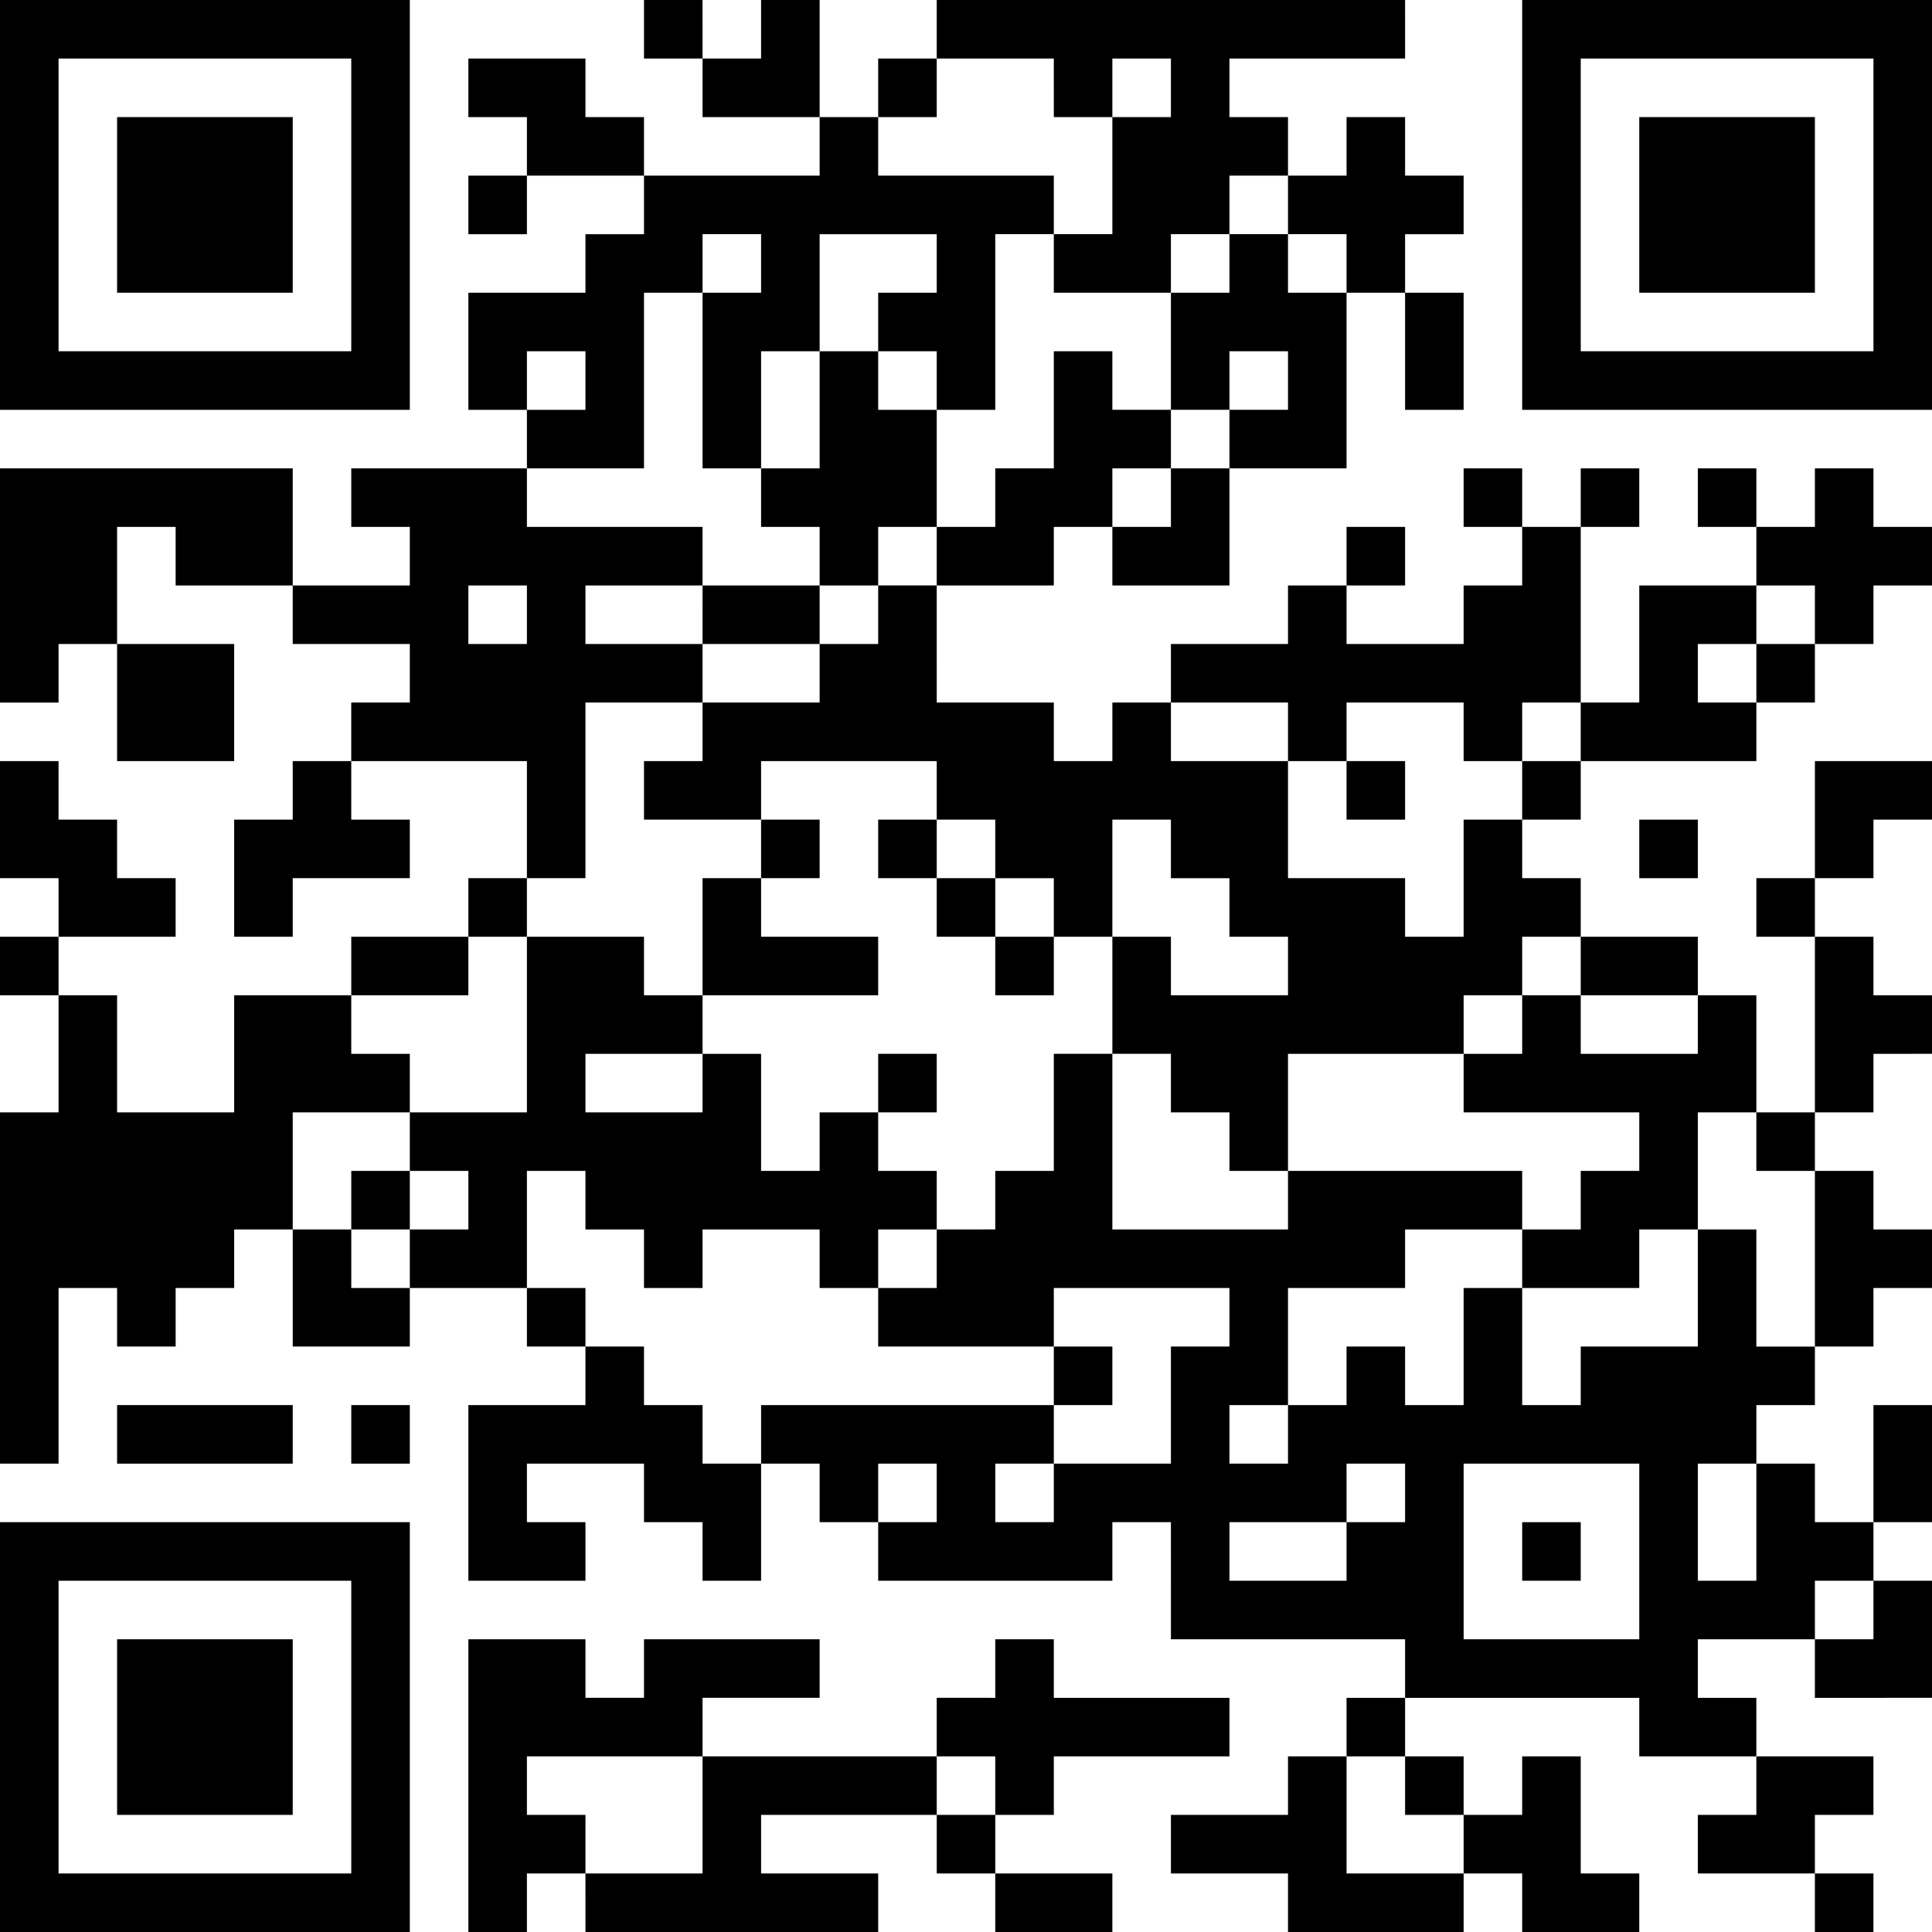 <?xml version="1.0" encoding="utf-8"?>
<!-- Generator: Adobe Illustrator 29.5.1, SVG Export Plug-In . SVG Version: 9.03 Build 0)  -->
<svg version="1.0" id="レイヤー_1" xmlns="http://www.w3.org/2000/svg" xmlns:xlink="http://www.w3.org/1999/xlink" x="0px"
	 y="0px" viewBox="0 0 240 240" style="enable-background:new 0 0 240 240;" xml:space="preserve">
<style type="text/css">
	.st0{fill:#FFFFFF;}
</style>
<g>
	<rect class="st0" width="240" height="240"/>
	<g transform="translate(0,240) scale(0.05,-0.05)">
		<path d="M0,4290.91v-509.09h509.09h509.09v509.09V4800H509.09H0V4290.91z M872.73,4290.91v-363.64H509.09H145.45v363.64v363.64
			h363.64h363.64V4290.91z"/>
		<path d="M290.91,4290.91v-218.18h218.18h218.18v218.18v218.18H509.09H290.91V4290.91z"/>
		<path d="M1600,4727.27v-72.73h72.73h72.73v-72.73v-72.73h145.45h145.45v-72.73v-72.73h-218.18H1600v72.73v72.73h-72.73h-72.73
			v72.73v72.73h-145.45h-145.45v-72.73v-72.73h72.73h72.73v-72.73v-72.73h-72.73h-72.73v-72.73v-72.73h72.73h72.73v72.73v72.73
			h145.45H1600v-72.73v-72.73h-72.73h-72.73v-72.73v-72.73h-145.45h-145.45v-145.45v-145.45h72.73h72.73v-72.73v-72.73h-218.18
			H872.73v-72.73v-72.73h72.73h72.73v-72.73v-72.73H872.73H727.27v145.45v145.45H363.64H0v-290.91v-290.91h72.73h72.73v72.73V3200
			h72.73h72.73v-145.45v-145.45h145.45h145.45v145.45V3200H436.36H290.91v145.45v145.45h72.73h72.73v-72.73v-72.73h145.45h145.45
			v-72.73V3200h145.45h145.45v-72.73v-72.73h-72.73h-72.73v-72.73v-72.73H800h-72.73v-72.73v-72.73h-72.73h-72.73v-145.45v-145.45
			h72.73h72.73v72.73v72.73h145.45h145.45v72.73v72.73h-72.73h-72.73v72.73v72.73h218.18h218.18v-145.45v-145.45h-72.73h-72.73
			v-72.73v-72.73h-145.45H872.73V2400v-72.73H727.27H581.82v-145.45v-145.45H436.36H290.91v145.45v145.45h-72.73h-72.73V2400v72.73
			h145.45h145.45v72.73v72.73h-72.73h-72.73v72.73v72.73h-72.73h-72.73v72.73v72.73H72.73H0v-145.45v-145.45h72.73h72.73v-72.73
			v-72.73H72.73H0V2400v-72.73h72.73h72.73v-145.45v-145.45H72.73H0V1600v-436.36h72.73h72.73v218.18V1600h72.73h72.73v-72.73
			v-72.73h72.73h72.73v72.73V1600h72.73h72.73v72.73v72.73h72.73h72.73V1600v-145.45h145.45h145.45v72.73V1600h145.45h145.45v-72.73
			v-72.73h72.73h72.73v-72.73v-72.73h-145.45h-145.45v-218.18V872.73h145.45h145.45v72.73v72.73h-72.73h-72.73v72.73v72.73h145.45
			H1600v-72.73v-72.73h72.73h72.73v-72.73v-72.73h72.73h72.73v145.45v145.45h72.73h72.73v-72.73v-72.73h72.73h72.73v-72.73v-72.73
			h290.91h290.91v72.73v72.73h72.73h72.73V872.73V727.27H3200h290.91v-72.73v-72.73h-72.73h-72.73v-72.73v-72.73h-72.73H3200v-72.73
			v-72.73h-145.45h-145.45v-72.73v-72.73h145.45H3200V72.73V0h218.18h218.18v72.73v72.73h72.73h72.73V72.73V0h145.45h145.45v72.73
			v72.73H4000h-72.73v145.45v145.45h-72.73h-72.73v-72.73v-72.73h-72.73h-72.73v72.73v72.73h-72.73h-72.73v72.73v72.73h290.91
			h290.91v-72.73v-72.73h145.45h145.45v-72.73v-72.73h-72.73h-72.73v-72.73v-72.73h145.45h145.45V72.73V0h72.73h72.73v72.73v72.73
			h-72.73h-72.73v72.73v72.73h72.73h72.73v72.73v72.73h-145.45h-145.45v72.73v72.73h-72.73h-72.73v72.73v72.73h145.45h145.45v-72.73
			v-72.73h145.45H4800v145.45v145.45h-72.73h-72.73v72.73v72.73h72.73H4800v145.45v145.45h-72.73h-72.73v-145.45v-145.45h-72.73
			h-72.73v72.73v72.73h-72.73h-72.73v72.73v72.73h72.73h72.73v72.73v72.73h72.73h72.73v72.73V1600h72.73H4800v72.73v72.73h-72.73
			h-72.73v72.73v72.73h-72.73h-72.73v72.73v72.73h72.73h72.73v72.73v72.73h72.73H4800v72.73v72.73h-72.73h-72.73V2400v72.73h-72.73
			h-72.73v72.73v72.73h72.73h72.73v72.73v72.73h72.73H4800v72.73v72.73h-145.45h-145.45v-145.45v-145.45h-72.73h-72.73v-72.73
			v-72.73h72.73h72.73v-218.18v-218.18h-72.73h-72.73v145.45v145.45h-72.73h-72.73V2400v72.73h-145.45h-145.45v72.73v72.73h-72.73
			h-72.73v72.73v72.73h72.73h72.73v72.73v72.73h218.18h218.18v72.73v72.73h72.73h72.73v72.73V3200h72.73h72.73v72.73v72.73h72.73
			H4800v72.73v72.73h-72.73h-72.73v72.73v72.73h-72.73h-72.73v-72.73v-72.73h-72.73h-72.73v72.73v72.73h-72.73h-72.73v-72.73v-72.73
			h72.73h72.73v-72.73v-72.73h-145.45h-145.45V3200v-145.45H4000h-72.73v218.18v218.18H4000h72.73v72.73v72.73H4000h-72.73v-72.73
			v-72.73h-72.73h-72.73v72.73v72.73h-72.73h-72.73v-72.73v-72.73h72.73h72.73v-72.73v-72.73h-72.73h-72.73v-72.73V3200h-145.45
			h-145.45v72.73v72.73h72.73h72.73v72.73v72.73h-72.73h-72.73v-72.73v-72.73h-72.73H3200v-72.73V3200h-145.45h-145.45v-72.73
			v-72.73h-72.73h-72.73v-72.73v-72.73h-72.73h-72.73v72.73v72.73h-145.45h-145.45V3200v145.45h145.45h145.45v72.73v72.73h72.73
			h72.73v-72.73v-72.73h145.45h145.45v145.45v145.45H3200h145.45v218.18v218.18h72.73h72.73v-145.45v-145.45h72.73h72.73v145.45
			v145.45h-72.73h-72.73v72.73v72.73h72.73h72.73v72.73v72.73h-72.73h-72.73v72.73v72.73h-72.73h-72.73v-72.73v-72.73h-72.73H3200
			v72.73v72.73h-72.73h-72.73v72.73v72.73h218.18h218.18v72.73V4800h-581.82h-581.82v-72.73v-72.73h-72.73h-72.73v-72.73v-72.73
			h-72.73h-72.73v145.45V4800h-72.73h-72.73v-72.73v-72.73h-72.73h-72.73v72.73V4800h-72.73H1600V4727.27z M2618.18,4581.82v-72.73
			h72.73h72.73v72.73v72.73h72.73h72.73v-72.73v-72.73h-72.73h-72.73v-145.45v-145.45h-72.73h-72.73v-72.73v-72.73h145.45h145.45
			v72.73v72.73h72.73h72.73v72.73v72.73h72.73H3200v-72.73v-72.73h72.73h72.73v-72.73v-72.73h-72.73H3200v72.73v72.73h-72.73h-72.73
			v-72.73v-72.73h-72.73h-72.73v-145.45v-145.45h72.73h72.73v72.73v72.73h72.73H3200v-72.73v-72.73h-72.73h-72.73v-72.73v-72.73
			h-72.73h-72.73v-72.73v-72.73h-72.73h-72.73v72.73v72.73h72.73h72.73v72.73v72.73h-72.73h-72.73v72.73v72.73h-72.73h-72.73
			v-145.45v-145.45h-72.73h-72.73v-72.73v-72.73H2400h-72.73v-72.73v-72.73h-72.73h-72.73v-72.73V3200h-72.73h-72.73v-72.73v-72.73
			h-145.45h-145.45v-72.73v-72.73h-72.73H1600v-72.73v-72.73h145.45h145.45v72.73v72.73h218.18h218.18v-72.73v-72.73H2400h72.73
			v-72.73v-72.73h72.73h72.73v-72.73v-72.73h72.73h72.73v145.45v145.45h72.73h72.73v-72.73v-72.73h72.73h72.73v-72.73v-72.73h72.73
			H3200V2400v-72.73h-145.45h-145.45V2400v72.73h-72.73h-72.73v-145.45v-145.45h72.73h72.73v-72.73v-72.73h72.73h72.73v-72.73
			v-72.73h72.73H3200v145.45v145.45h218.18h218.18v72.73v72.73h72.73h72.73V2400v72.73h72.73h72.73V2400v-72.73h145.45h145.45
			v-72.73v-72.73h-145.45h-145.45v72.73v72.73h-72.73h-72.73v-72.73v-72.73h-72.73h-72.73v-72.73v-72.73h218.18h218.18v-72.73
			v-72.73H4000h-72.73v-72.73v-72.73h-72.73h-72.73v-72.73V1600h145.45h145.45v72.73v72.73h72.73h72.73v145.45v145.45h72.73h72.73
			v-72.73v-72.73h72.73h72.73v-218.18v-218.18h-72.73h-72.73V1600v145.45h-72.73h-72.73V1600v-145.45h-145.45h-145.45v-72.73v-72.73
			h-72.73h-72.73v145.45V1600h-72.73h-72.73v-145.45v-145.45h-72.73h-72.73v72.73v72.73h-72.73h-72.73v-72.73v-72.73h-72.73H3200
			v-72.73v-72.73h-72.73h-72.73v72.73v72.73h72.73H3200v145.45V1600h145.45h145.45v72.73v72.73h145.45h145.45v72.73v72.73h-290.91
			H3200v-72.73v-72.73h-218.18h-218.18v218.18v218.18h-72.73h-72.73v-145.45v-145.45h-72.73h-72.73v-72.73v-72.73H2400h-72.73
			v-72.73V1600h-72.73h-72.73v-72.73v-72.73H2400h218.18v72.73V1600h218.18h218.18v-72.73v-72.73h-72.73h-72.73v-145.45v-145.45
			h-145.45h-145.45v-72.73v-72.73h-72.73h-72.73v72.73v72.73h72.73h72.73v72.73v72.73h-363.64h-363.64v-72.73v-72.73h-72.73h-72.73
			v72.73v72.73h-72.73H1600v72.73v72.73h-72.73h-72.73v72.73V1600h-72.73h-72.73v145.45v145.45h72.73h72.73v-72.73v-72.73h72.73
			H1600v-72.73V1600h72.73h72.73v72.73v72.73h145.45h145.45v-72.73V1600h72.73h72.73v72.73v72.73h72.73h72.73v72.73v72.73h-72.73
			h-72.73v72.73v72.73h-72.73h-72.73v-72.73v-72.73h-72.73h-72.73v145.45v145.45h-72.73h-72.73v-72.73v-72.73H1600h-145.45v72.73
			v72.73H1600h145.45v72.73v72.73h-72.73H1600V2400v72.73h-145.45h-145.45v-218.18v-218.18h-145.45h-145.45v-72.73v-72.73h72.73
			h72.73v-72.73v-72.73h-72.73h-72.73v-72.73V1600h-72.73h-72.73v72.73v72.73H800h-72.73v145.45v145.45h145.45h145.45v72.73v72.73
			h-72.73h-72.73v72.73v72.73h145.45h145.45V2400v72.73h72.73h72.73v72.73v72.73h72.73h72.73v218.18v218.18H1600h145.45v72.73V3200
			H1600h-145.45v72.73v72.73H1600h145.45v72.73v72.73h-218.18h-218.18v72.73v72.73h145.45H1600v218.18v218.18h72.73h72.73v72.73
			v72.73h72.73h72.73v-72.73v-72.73h-72.73h-72.73v-218.18v-218.18h72.73h72.73v145.45v145.45h72.73h72.73v145.45v145.45h145.45
			h145.45v-72.73v-72.73h-72.73h-72.73V4000v-72.73h72.73h72.73v-72.73v-72.73H2400h72.73V4000v218.18h72.73h72.73v72.73v72.73H2400
			h-218.18v72.73v72.73h72.73h72.73v72.73v72.73h145.45h145.45V4581.82z M1454.55,3854.55v-72.73h-72.73h-72.73v72.73v72.73h72.73
			h72.73V3854.55z M1309.09,3272.73V3200h-72.73h-72.73v72.73v72.73h72.73h72.73V3272.73z M4509.09,3272.73V3200h-72.73h-72.73
			v-72.73v-72.73h-72.73h-72.73v72.73V3200h72.73h72.73v72.73v72.73h72.73h72.73V3272.73z M3200,2981.82v-72.73h72.73h72.73v72.73
			v72.73h145.45h145.45v-72.73v-72.73h72.73h72.73v72.73v72.73h72.73h72.73v-72.73v-72.73h-72.73h-72.73v-72.73v-72.73h-72.73
			h-72.73v-145.45v-145.45h-72.73h-72.73v72.73v72.73h-145.45H3200v145.45v145.45h-145.45h-145.45v72.73v72.73h145.45H3200V2981.82z
			 M2327.27,1090.91v-72.73h-72.73h-72.73v72.73v72.73h72.73h72.73V1090.91z M3490.91,1090.91v-72.73h-72.73h-72.73v-72.73v-72.73
			H3200h-145.45v72.73v72.73H3200h145.45v72.73v72.73h72.73h72.73V1090.91z M4072.73,945.45V727.27h-218.18h-218.18v218.18v218.18
			h218.18h218.18V945.45z M4363.64,1018.18V872.73h-72.73h-72.73v145.45v145.45h72.73h72.73V1018.18z M4654.55,800v-72.73h-72.73
			h-72.73V800v72.73h72.73h72.73V800z M3490.91,363.64v-72.73h72.73h72.73v-72.73v-72.73h-145.45h-145.45v145.45v145.45h72.73h72.73
			V363.64z"/>
		<path d="M2036.36,3781.82v-145.45h-72.73h-72.73v-72.73v-72.73h72.73h72.73v-72.73v-72.73h-145.45h-145.45v-72.73V3200h145.45
			h145.45v72.73v72.73h72.73h72.73v72.73v72.73h72.73h72.73v145.45v145.45h-72.73h-72.73v72.73v72.73h-72.73h-72.73V3781.82z"/>
		<path d="M1890.91,2690.91v-72.73h-72.73h-72.73v-145.45v-145.45h218.18h218.18V2400v72.73h-145.45h-145.45v72.73v72.73h72.73
			h72.73v72.73v72.73h-72.73h-72.73V2690.91z"/>
		<path d="M2181.82,2690.91v-72.73h72.73h72.73v-72.73v-72.73H2400h72.73V2400v-72.73h72.73h72.73V2400v72.73h-72.73h-72.73v72.73
			v72.73H2400h-72.73v72.73v72.73h-72.73h-72.73V2690.91z"/>
		<path d="M2181.82,2109.09v-72.73h72.73h72.73v72.73v72.73h-72.73h-72.73V2109.09z"/>
		<path d="M872.73,1818.18v-72.73h72.73h72.73v72.73v72.73h-72.73h-72.73V1818.18z"/>
		<path d="M2618.18,1381.82v-72.73h72.73h72.73v72.73v72.73h-72.73h-72.73V1381.82z"/>
		<path d="M3345.45,2836.36v-72.73h72.73h72.73v72.73v72.73h-72.73h-72.73V2836.36z"/>
		<path d="M3781.82,945.45v-72.73h72.73h72.73v72.73v72.73h-72.73h-72.73V945.45z"/>
		<path d="M3781.82,4290.91v-509.09h509.09H4800v509.09V4800h-509.09h-509.09V4290.91z M4654.55,4290.91v-363.64h-363.64h-363.64
			v363.64v363.64h363.64h363.64V4290.91z"/>
		<path d="M4072.73,4290.91v-218.18h218.18h218.18v218.18v218.18h-218.18h-218.18V4290.91z"/>
		<path d="M4072.73,2690.91v-72.73h72.73h72.73v72.73v72.73h-72.73h-72.73V2690.91z"/>
		<path d="M290.91,1236.36v-72.73h218.18h218.18v72.73v72.73H509.09H290.91V1236.36z"/>
		<path d="M872.73,1236.36v-72.73h72.73h72.73v72.73v72.73h-72.73h-72.73V1236.36z"/>
		<path d="M0,509.09V0h509.09h509.09v509.09v509.09H509.09H0V509.09z M872.73,509.09V145.45H509.09H145.45v363.64v363.64h363.64
			h363.64V509.09z"/>
		<path d="M290.91,509.09V290.91h218.18h218.18v218.18v218.18H509.09H290.91V509.09z"/>
		<path d="M1163.64,363.64V0h72.73h72.73v72.73v72.73h72.73h72.73V72.73V0h363.64h363.64v72.73v72.73h-145.45h-145.45v72.73v72.73
			h218.18h218.18v-72.73v-72.73H2400h72.73V72.73V0h145.45h145.45v72.73v72.73h-145.45h-145.45v72.73v72.73h72.73h72.73v72.73v72.73
			h218.18h218.18v72.73v72.73h-218.18h-218.18v72.73v72.73h-72.73h-72.73v-72.73v-72.73H2400h-72.73v-72.73v-72.73h-290.91h-290.91
			v72.73v72.73h145.45h145.45v72.73v72.73h-218.18H1600v-72.73v-72.73h-72.73h-72.73v72.73v72.73h-145.45h-145.45V363.64z
			 M1745.45,290.91V145.45H1600h-145.45v72.73v72.73h-72.73h-72.73v72.73v72.73h218.18h218.18V290.91z M2472.73,363.64v-72.73H2400
			h-72.73v72.73v72.73H2400h72.73V363.64z"/>
	</g>
</g>
</svg>
